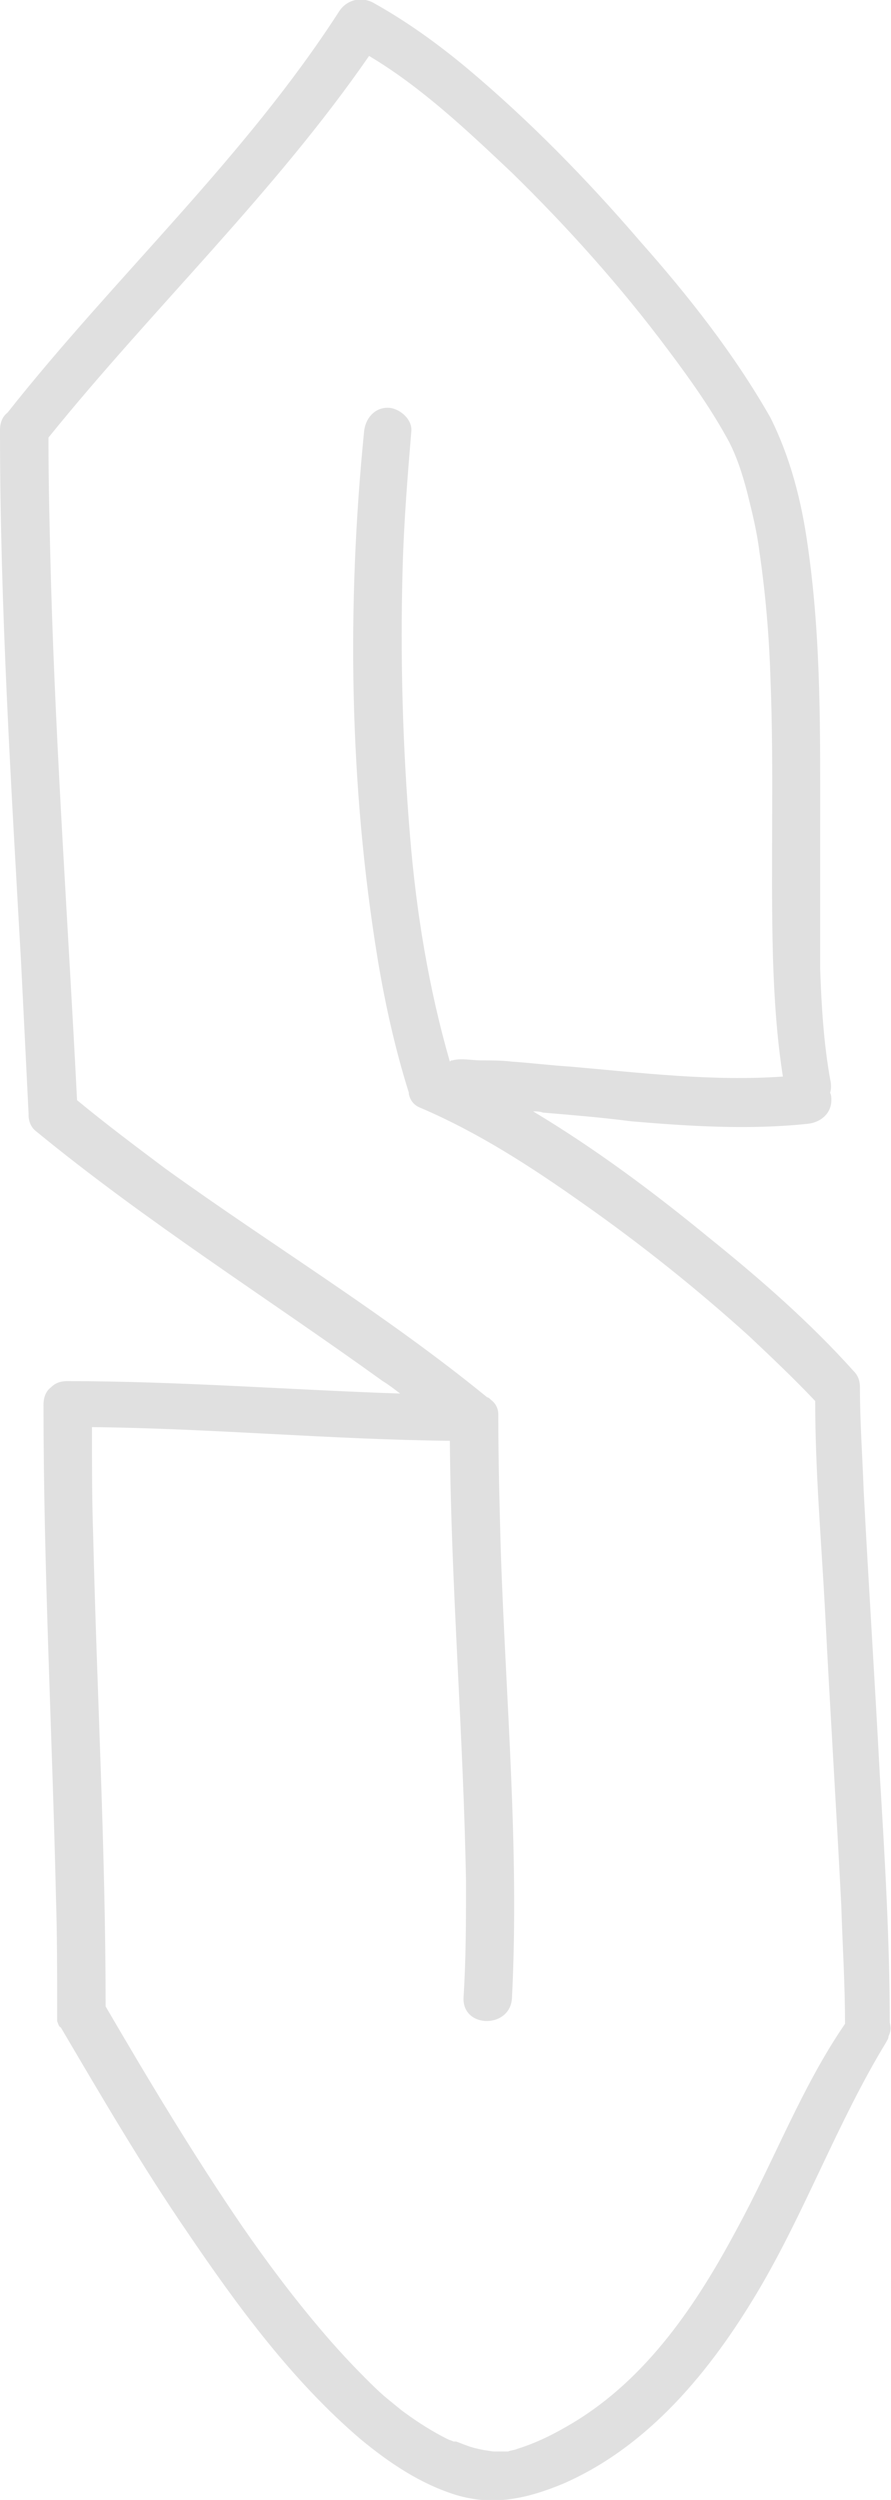 <?xml version="1.0" encoding="utf-8"?>
<!-- Generator: Adobe Illustrator 27.9.5, SVG Export Plug-In . SVG Version: 9.03 Build 54986)  -->
<svg version="1.1" id="Calque_1" xmlns="http://www.w3.org/2000/svg" xmlns:xlink="http://www.w3.org/1999/xlink" x="0px" y="0px"
	 viewBox="0 0 71.7 201.1" style="enable-background:new 0 0 71.7 201.1;" xml:space="preserve">
<style type="text/css">
	.st0{fill:#E0E0E0;}
</style>
<path class="st0" d="M71.5,163.8c0.2-0.4,0.2-0.7,0.1-1.1c0-6.6-0.4-13.3-0.8-19.9c-0.4-7.6-0.9-15.3-1.3-22.9
	c-0.1-2.8-0.3-5.5-0.3-8.3c0-0.6-0.2-1-0.5-1.3c0,0,0,0,0,0c-3.5-3.9-7.5-7.4-11.6-10.7c-4.5-3.7-9.2-7.2-14.2-10.2
	c0.3,0,0.5,0,0.8,0.1c2.4,0.2,4.8,0.4,7.1,0.7c4.7,0.4,9.5,0.7,14.2,0.2c1-0.1,1.9-0.8,1.9-1.9c0-0.2,0-0.4-0.1-0.6
	c0.1-0.3,0.1-0.7,0-1.1c-0.5-2.8-0.7-5.8-0.8-8.9C66,74,66,70.3,66,66.7c0-7.6,0.1-15.2-1-22.8c-0.5-3.6-1.4-7.1-3-10.3
	c-2.9-5.1-6.6-9.8-10.5-14.2c-4.3-5-8.9-9.7-13.9-13.9c-2.4-2-4.9-3.8-7.6-5.3c-1-0.5-2.1-0.2-2.7,0.7C19.7,12.7,9.3,22.2,0.6,33.2
	c0,0,0,0,0,0C0.2,33.5,0,34,0,34.6c0,14.3,0.9,28.6,1.7,42.9c0.2,4,0.4,8,0.6,12.1c0,0,0,0,0,0.1c0,0.5,0.2,1,0.6,1.3
	c8.9,7.3,18.6,13.4,27.9,20.1c0.5,0.3,1,0.7,1.4,1c-8.9-0.3-17.9-1-26.8-1c-0.6,0-1,0.2-1.3,0.5c-0.4,0.3-0.6,0.8-0.6,1.4
	c0,13.2,0.7,26.3,1,39.5c0.1,3.1,0.1,6.2,0.1,9.3c0,0.2,0,0.4,0,0.6c0,0,0,0.1,0,0.1c0,0,0,0.1,0,0.1c0.1,0.2,0.1,0.4,0.3,0.5
	c3.3,5.6,6.5,11.1,10.2,16.5c4,5.9,8.4,11.9,13.9,16.6c2.3,1.9,4.8,3.6,7.7,4.5c3,0.9,5.7,0.3,8.6-0.9c6.9-3,11.9-9.1,15.7-15.5
	c3.8-6.4,6.4-13.6,10.3-20C71.4,164.1,71.5,164,71.5,163.8z M59.3,179.3c-3.2,6-7.2,12-13.2,15.6c-1.5,0.9-2.9,1.6-4.5,2.1
	c-0.2,0.1-0.5,0.1-0.7,0.2c0,0-0.2,0-0.2,0c-0.1,0-0.2,0-0.3,0c-0.2,0-0.5,0-0.7,0c-0.1,0-0.6-0.1-0.7-0.1c-0.5-0.1-1-0.2-1.5-0.4
	c-0.3-0.1-0.5-0.2-0.8-0.3c0,0,0,0-0.1,0c0,0,0,0-0.1,0c-0.2-0.1-0.3-0.1-0.5-0.2c-1.2-0.6-2.3-1.3-3.4-2.1c-0.3-0.2-1-0.8-1.5-1.2
	c-0.6-0.5-1.2-1.1-1.7-1.6c-1.2-1.2-2.4-2.5-3.5-3.8c-2.3-2.7-4.4-5.5-6.4-8.4c-3.9-5.7-7.5-11.7-11-17.7c0-12.6-0.7-25.2-1-37.8
	c-0.1-2.9-0.1-5.8-0.1-8.8c9.6,0.1,19.2,1,28.8,1.1c0.1,11.9,1.1,23.7,1.3,35.5c0,3.1,0,6.2-0.2,9.3c-0.1,2.5,3.8,2.5,3.9,0
	c0.6-12-0.5-24-0.9-35.9c-0.1-3.6-0.2-7.2-0.2-10.8c0-0.1,0-0.1,0-0.2c0-0.5-0.2-0.9-0.6-1.2c0,0,0,0,0,0c0,0,0,0,0,0
	c-0.1-0.1-0.2-0.2-0.3-0.2C31,105.7,21.9,100.2,13.3,94c-2.4-1.8-4.8-3.6-7.1-5.5C5.5,74.6,4.5,60.7,4.1,46.7
	C4,42.9,3.9,39,3.9,35.2c8.4-10.4,18.2-19.7,25.8-30.7c4.2,2.5,7.9,6,11.5,9.4c4.5,4.4,8.8,9.2,12.6,14.3c1.8,2.4,3.5,4.8,4.9,7.4
	c0.6,1.2,1,2.4,1.4,3.9c0.4,1.6,0.8,3.2,1,4.8c0.5,3.4,0.8,6.9,0.9,10.3c0.3,7.5,0,14.9,0.2,22.4c0.1,3.2,0.3,6.4,0.8,9.6
	c-5.7,0.4-11.4-0.3-17.1-0.8c-1.6-0.1-3.2-0.3-4.7-0.4c-0.8-0.1-1.7-0.1-2.5-0.1c-0.7,0-1.6-0.2-2.3,0c-0.1,0-0.1,0-0.2,0.1
	c-1.7-5.9-2.7-12-3.2-18.1c-0.6-7.2-0.8-14.4-0.6-21.6c0.1-3.7,0.4-7.4,0.7-11c0.1-1-1-1.9-1.9-1.9c-1.1,0-1.8,0.9-1.9,1.9
	c-1.4,14-1.2,28.5,1.1,42.5c0.6,3.6,1.4,7.2,2.5,10.7c0,0,0,0,0,0.1c0.1,0.5,0.4,0.9,0.9,1.1c4.7,2,9,4.8,13.1,7.7
	c4.7,3.3,9.2,6.9,13.4,10.7c1.8,1.7,3.6,3.4,5.3,5.2c0,5.7,0.5,11.3,0.8,17c0.4,7.9,0.9,15.7,1.3,23.6c0.1,3.2,0.3,6.3,0.3,9.5
	C64.5,167.9,62.3,173.8,59.3,179.3z"/>
</svg>
